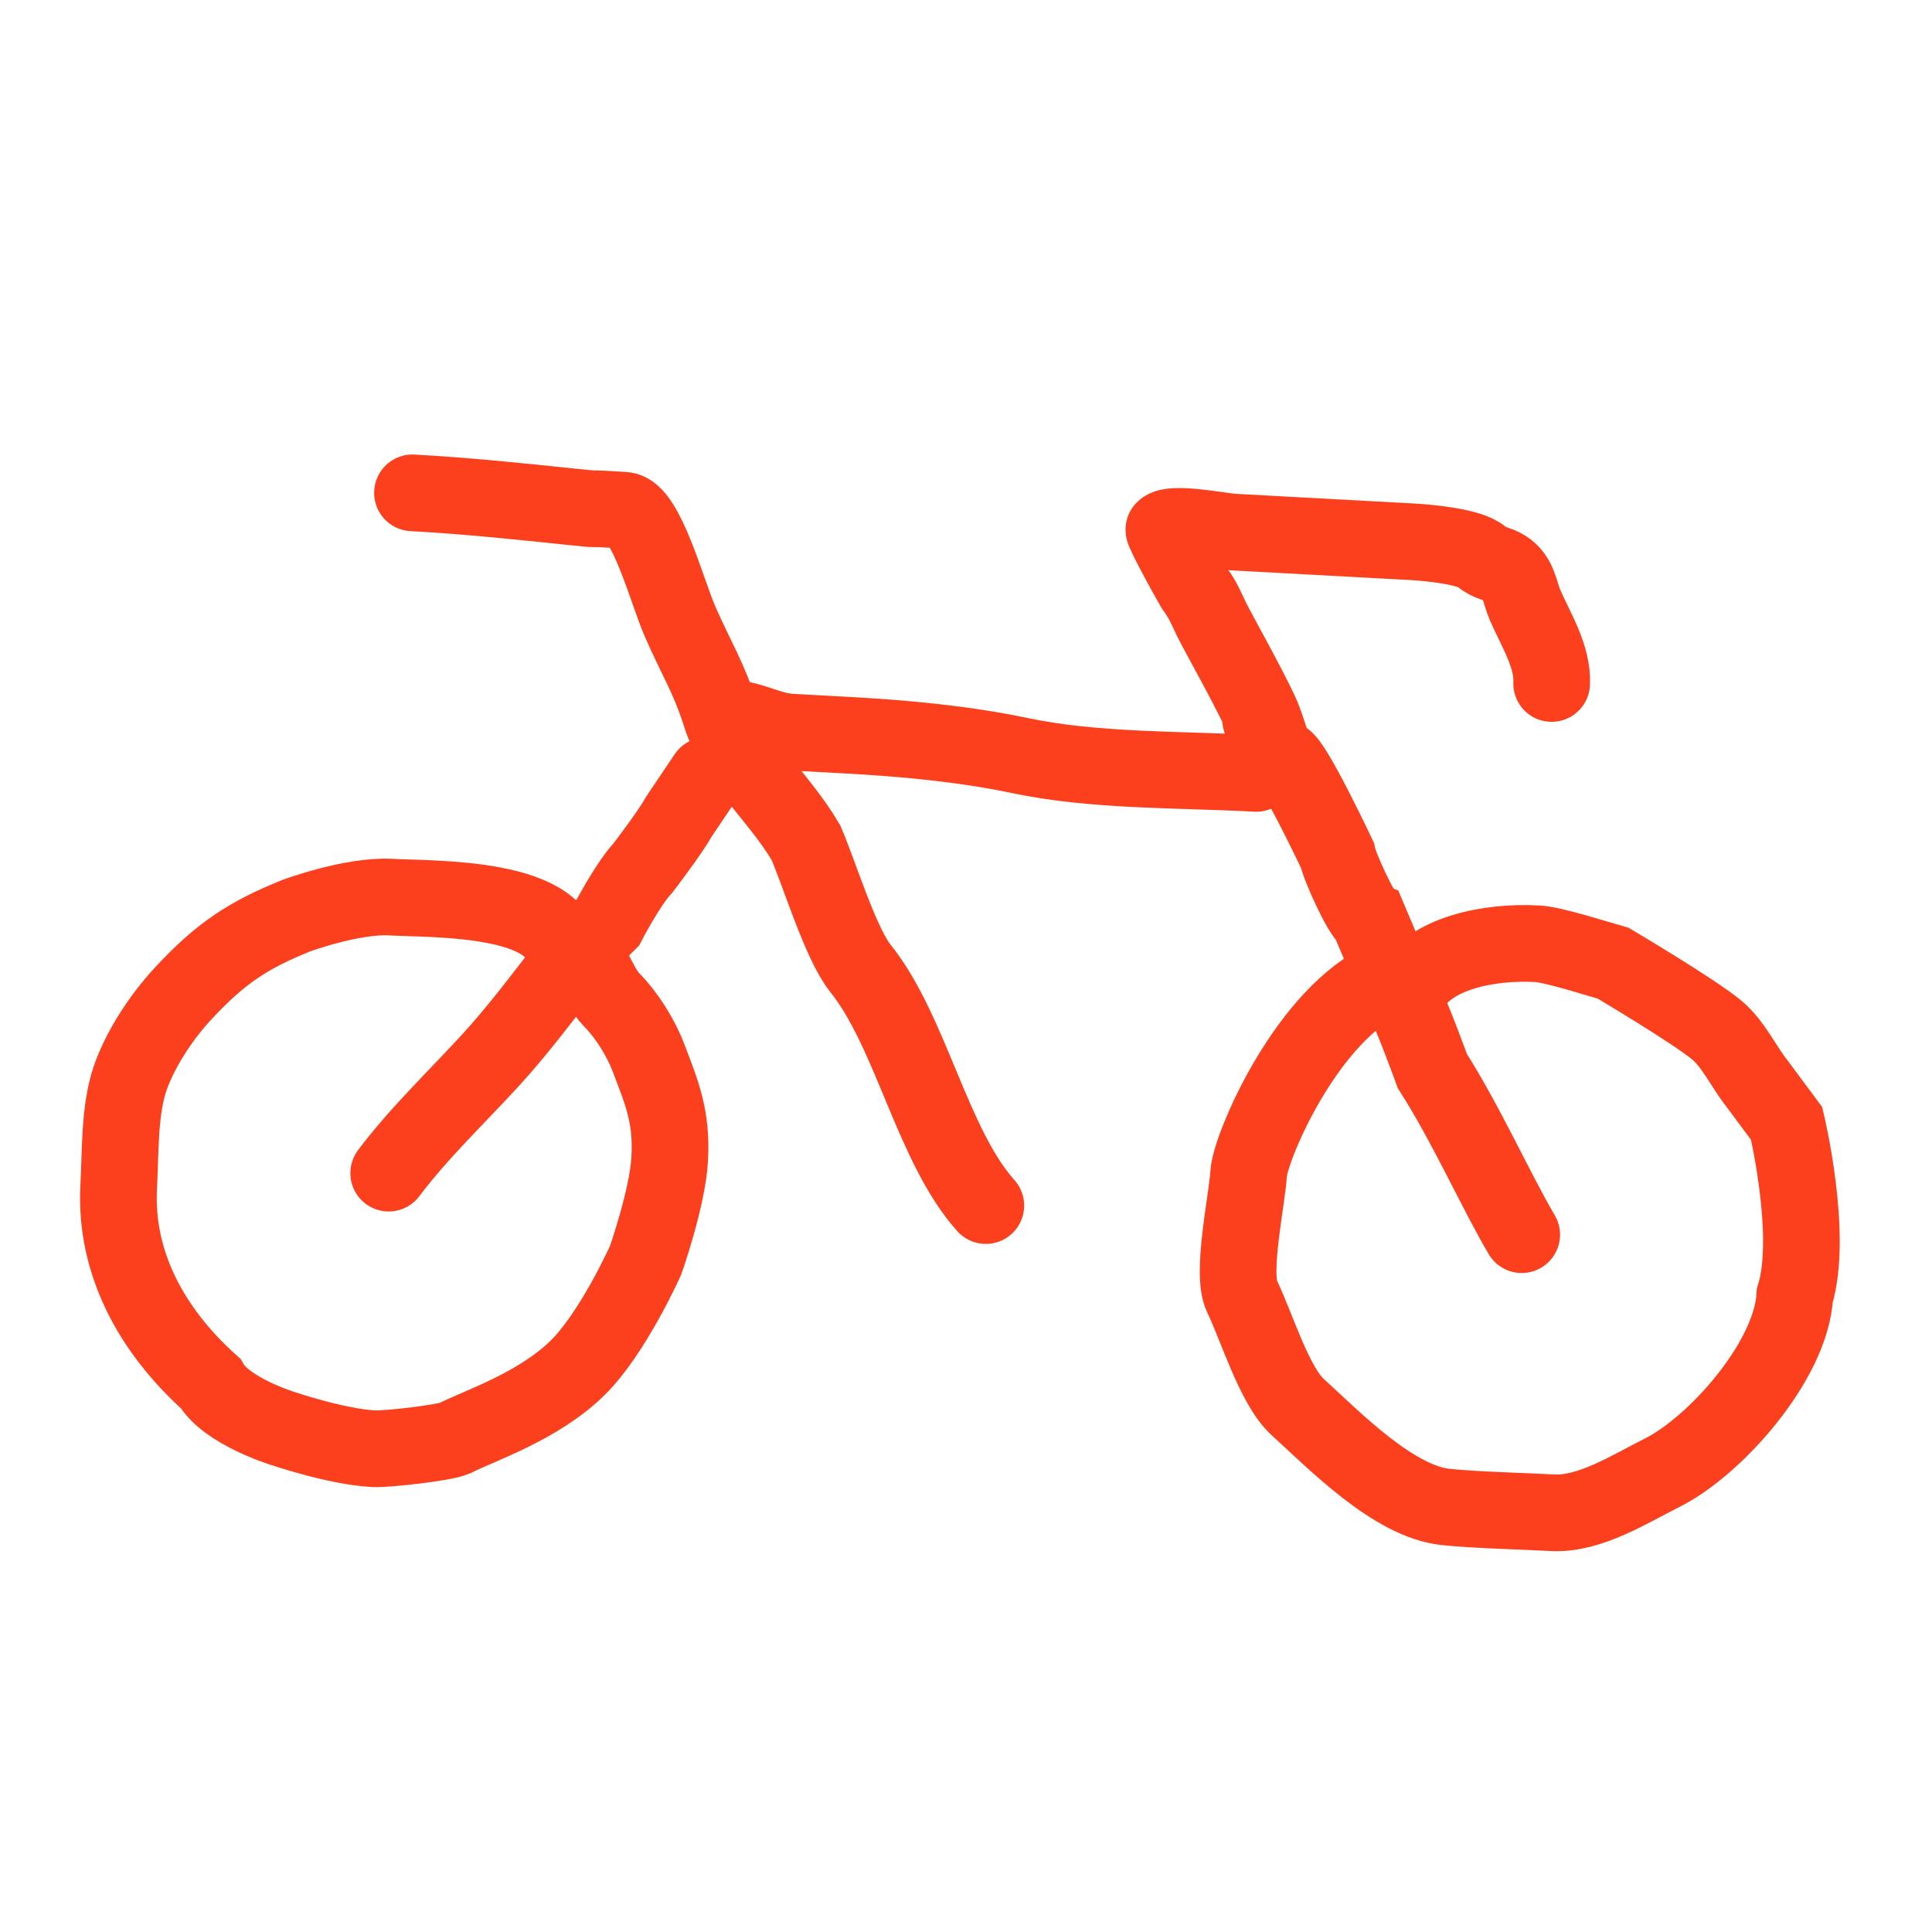 <?xml version="1.0" encoding="UTF-8"?> <svg xmlns="http://www.w3.org/2000/svg" width="63" height="63" viewBox="0 0 63 63" fill="none"> <g clip-path="url(#clip0_41_120)"> <path d="M50.597 22.288C50.644 21.414 50.071 20.514 49.734 19.737C49.542 19.294 49.535 18.823 49.078 18.528C48.832 18.368 48.541 18.367 48.318 18.158C47.961 17.823 46.569 17.695 46.069 17.668C45.041 17.613 44.013 17.557 42.985 17.501C42.06 17.451 41.135 17.4 40.209 17.35C39.824 17.329 38.214 17.003 37.953 17.266C37.906 17.314 38.93 19.181 39.021 19.296C39.214 19.538 39.363 19.895 39.504 20.192C39.672 20.544 41.17 23.207 41.233 23.591M41.233 23.591C41.369 24.411 40.868 22.825 41.233 23.591ZM41.233 23.591C41.381 23.9 41.513 24.687 41.857 24.746C42.153 24.798 43.61 27.886 43.61 27.886C43.666 28.226 44.388 29.823 44.619 29.941C44.619 29.941 45.431 31.876 45.702 32.426C46.088 33.209 46.707 34.926 46.707 34.926C47.814 36.658 48.799 38.87 49.621 40.261" stroke="#FC401D" stroke-width="2.5" stroke-linecap="round"></path> <path d="M13.45 16.071C15.197 16.166 16.926 16.347 18.644 16.527C19.768 16.645 18.862 16.539 20.358 16.64C21.064 16.687 21.758 19.304 22.166 20.243C22.683 21.436 23.111 22.079 23.501 23.32C23.977 24.835 25.362 25.925 26.28 27.477C26.725 28.502 27.405 30.763 28.06 31.579C29.711 33.639 30.4 37.366 32.146 39.312" stroke="#FC401D" stroke-width="2.5" stroke-linecap="round"></path> <path d="M23.836 23.42C24.559 23.459 25.069 23.835 25.812 23.875C26.419 23.908 27.026 23.941 27.634 23.974C29.493 24.075 31.437 24.256 33.252 24.637C35.724 25.156 38.418 25.081 40.961 25.22" stroke="#FC401D" stroke-width="2.5" stroke-linecap="round"></path> <path d="M44.94 32.046C42.484 33.364 40.76 37.45 40.715 38.275C40.671 39.1 40.136 41.524 40.499 42.269C40.969 43.235 41.553 45.185 42.306 45.873C43.549 47.008 45.451 48.959 47.136 49.139C48.087 49.241 49.675 49.277 50.631 49.329C51.832 49.394 53.143 48.555 54.207 48.021C55.934 47.155 58.411 44.374 58.526 42.247C59.134 40.277 58.26 36.636 58.26 36.636L57.288 35.326C56.887 34.827 56.521 34.04 55.992 33.597C55.253 32.978 52.605 31.41 52.605 31.41C52.102 31.269 50.657 30.803 50.136 30.775C48.534 30.688 46.614 31.084 45.971 32.276" stroke="#FC401D" stroke-width="2.5" stroke-linecap="round"></path> <path d="M23.039 25.29L22.135 26.633C21.862 27.135 20.961 28.309 20.961 28.309C20.48 28.817 19.821 30.083 19.821 30.083C19.821 30.083 18.831 31.055 18.436 31.564C17.65 32.577 16.865 33.62 16.012 34.554C14.976 35.689 13.641 36.964 12.675 38.255" stroke="#FC401D" stroke-width="2.5" stroke-linecap="round"></path> <path d="M18.363 31.299C18.477 29.208 14.135 29.33 12.734 29.254C11.483 29.186 9.656 29.86 9.656 29.86C8.089 30.495 7.204 31.074 5.984 32.383C5.177 33.249 4.539 34.306 4.247 35.152C3.884 36.202 3.932 37.566 3.871 38.688C3.739 41.119 4.888 43.34 6.866 45.114C7.381 46.014 9.219 46.58 9.219 46.58C9.219 46.58 10.961 47.175 12.187 47.242C12.583 47.263 14.466 47.057 14.829 46.899C15.643 46.482 17.554 45.866 18.84 44.599C19.991 43.465 21.05 41.1 21.05 41.1C21.05 41.1 21.769 39.067 21.838 37.789C21.913 36.408 21.59 35.658 21.147 34.495C20.893 33.827 20.44 33.103 19.936 32.593C19.504 32.154 19.197 31.059 18.739 30.797" stroke="#FC401D" stroke-width="2.5" stroke-linecap="round"></path> </g> <defs> <clipPath id="clip0_41_120"> <rect width="59" height="59" fill="white" transform="translate(3.698 0.713) rotate(3.108)"></rect> </clipPath> </defs> </svg> 